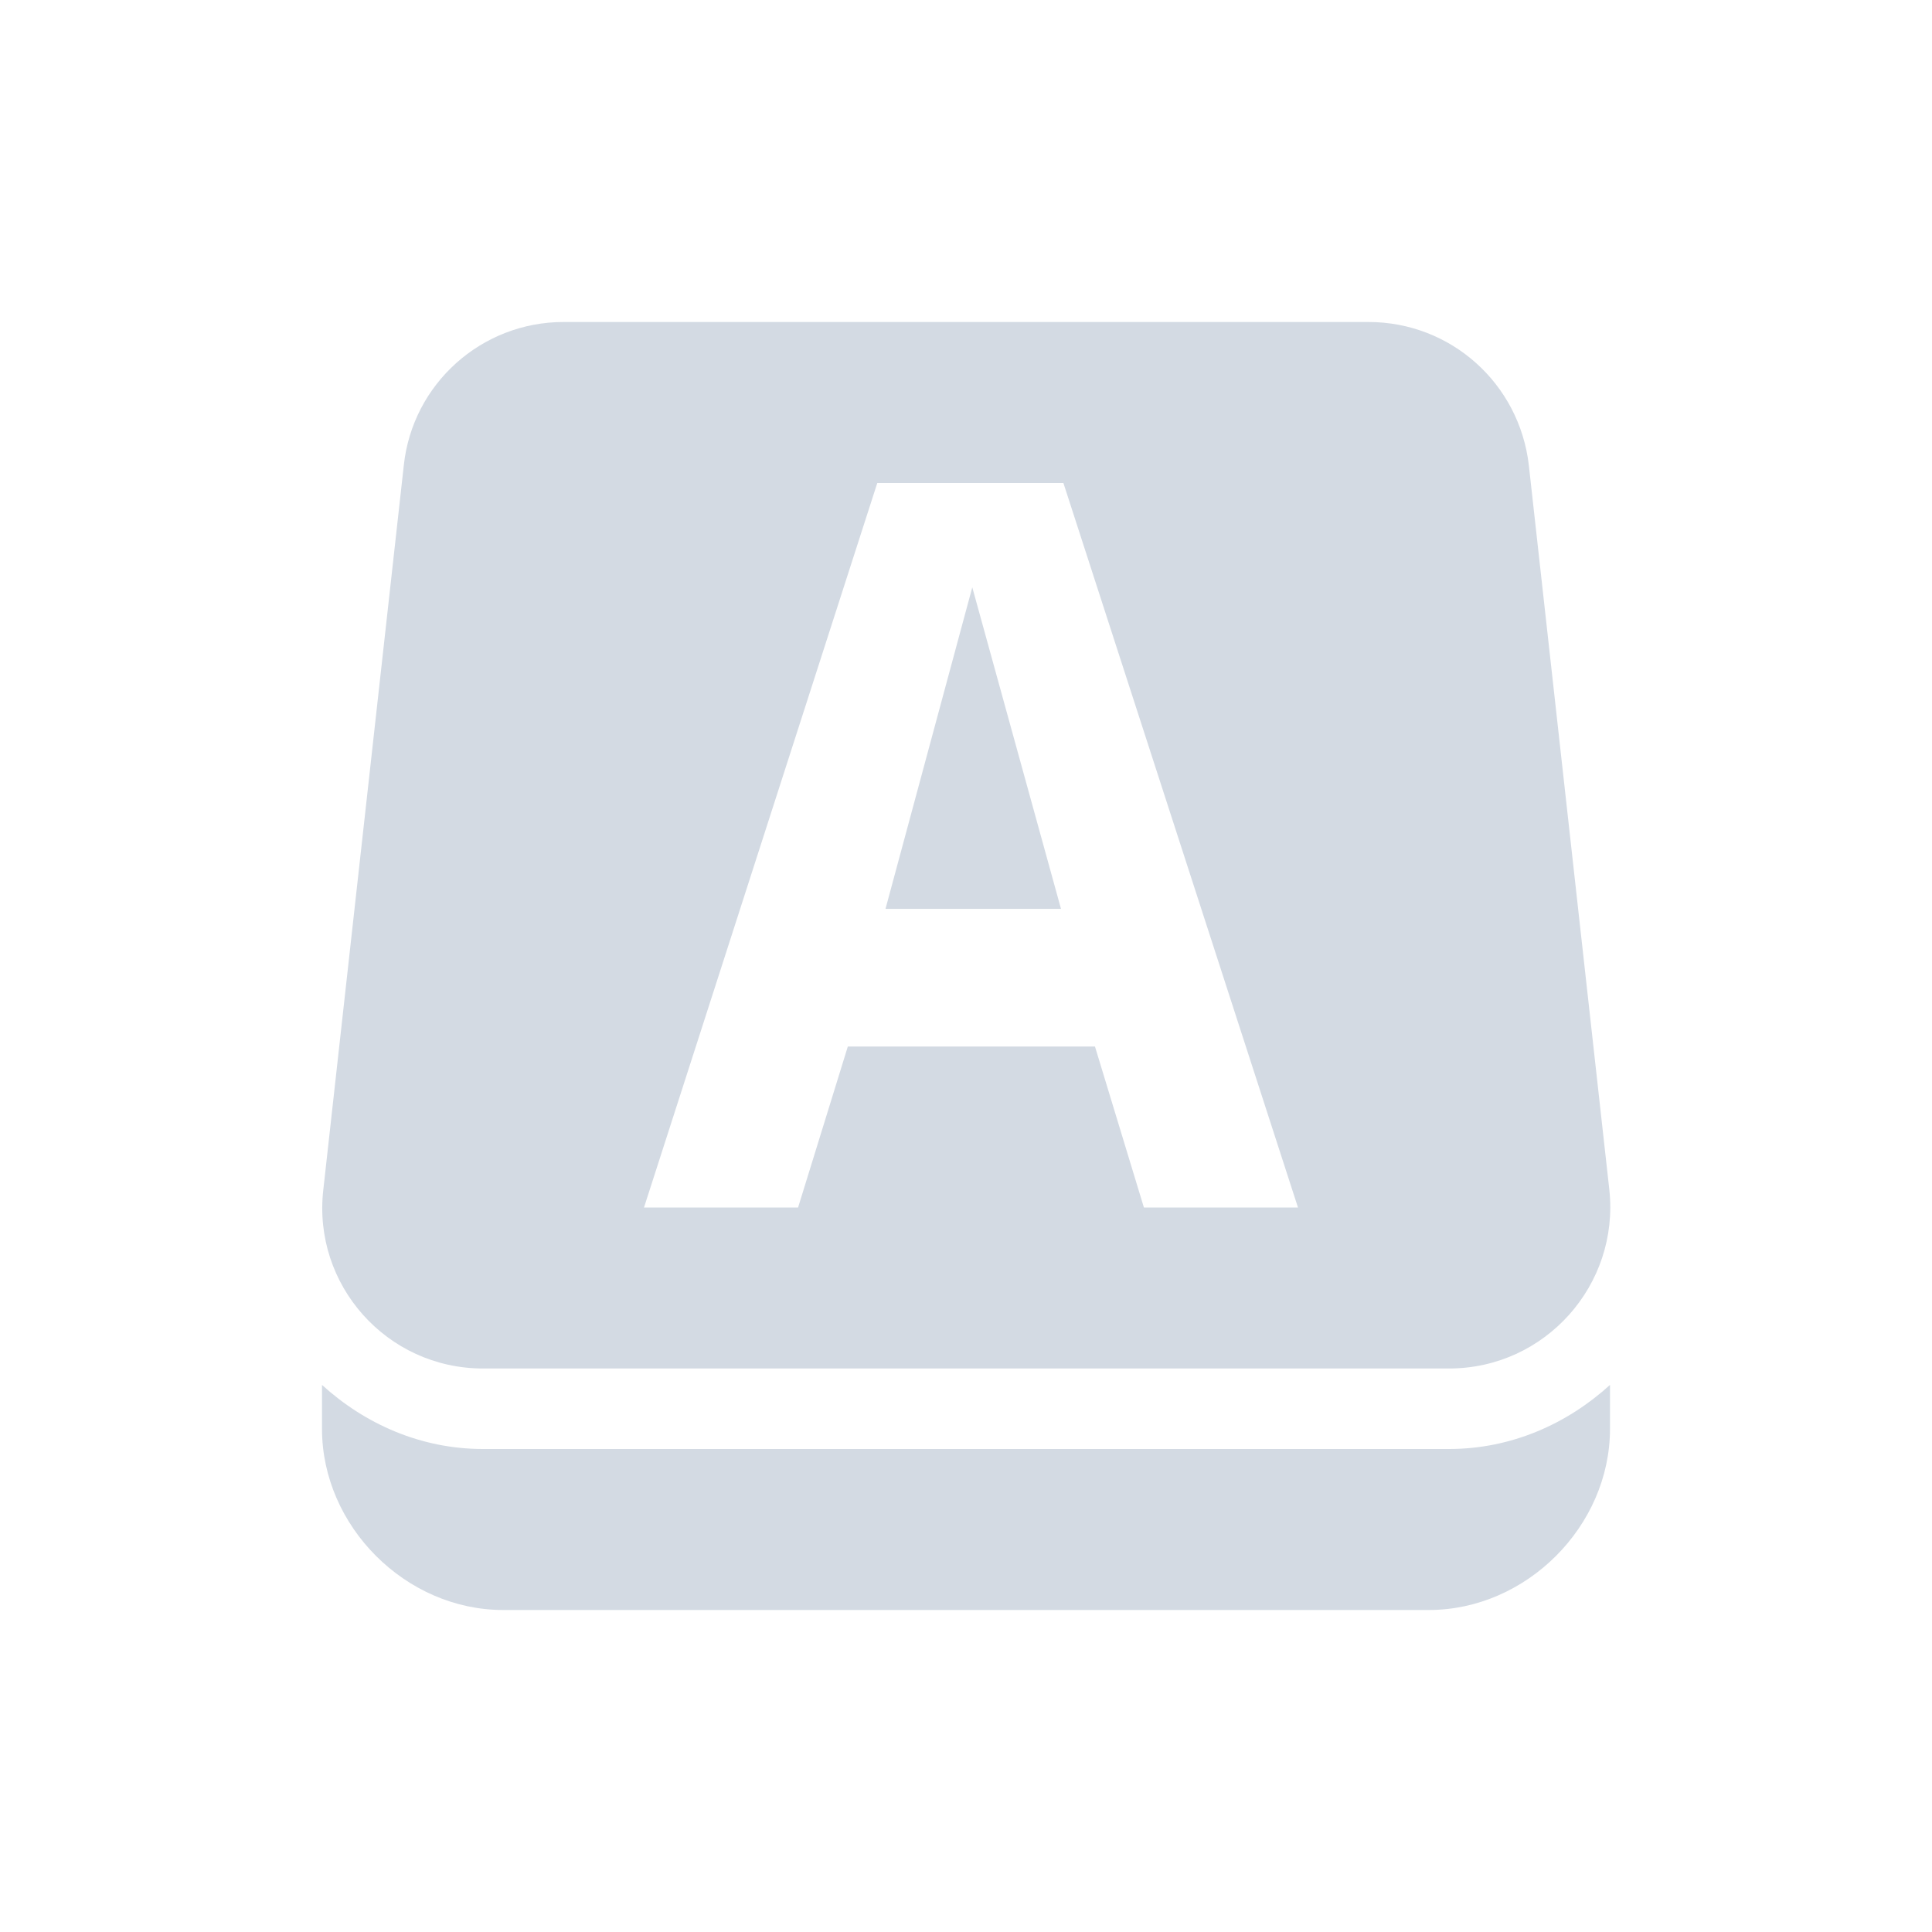 <svg xmlns="http://www.w3.org/2000/svg" width="12pt" height="12pt" version="1.1" viewBox="0 0 12 12">
 <g>
  <path style="fill-rule:evenodd;fill:rgb(82.745%,85.49%,89.02%)" d="M 2 8.602 L 2 8.875 C 2 9.48 2.52 10 3.125 10 L 8.875 10 C 9.48 10 10 9.48 10 8.875 L 10 8.602 C 9.734 8.844 9.387 9 9 9 L 3 9 C 2.613 9 2.266 8.844 2 8.602 Z M 6.039 3.648 L 5.5 5.645 L 6.59 5.645 Z M 5.449 3 L 6.605 3 L 8.062 7.5 L 7.105 7.5 L 6.801 6.5 L 5.266 6.5 L 4.957 7.5 L 4 7.5 Z M 3.5 2 C 2.992 2 2.562 2.383 2.508 2.891 L 2.008 7.391 C 1.941 7.98 2.402 8.5 3 8.5 L 9 8.5 C 9.598 8.5 10.059 7.98 9.996 7.391 L 9.496 2.891 C 9.438 2.383 9.012 2 8.5 2 Z M 3.5 2"/>
 </g>
</svg>
